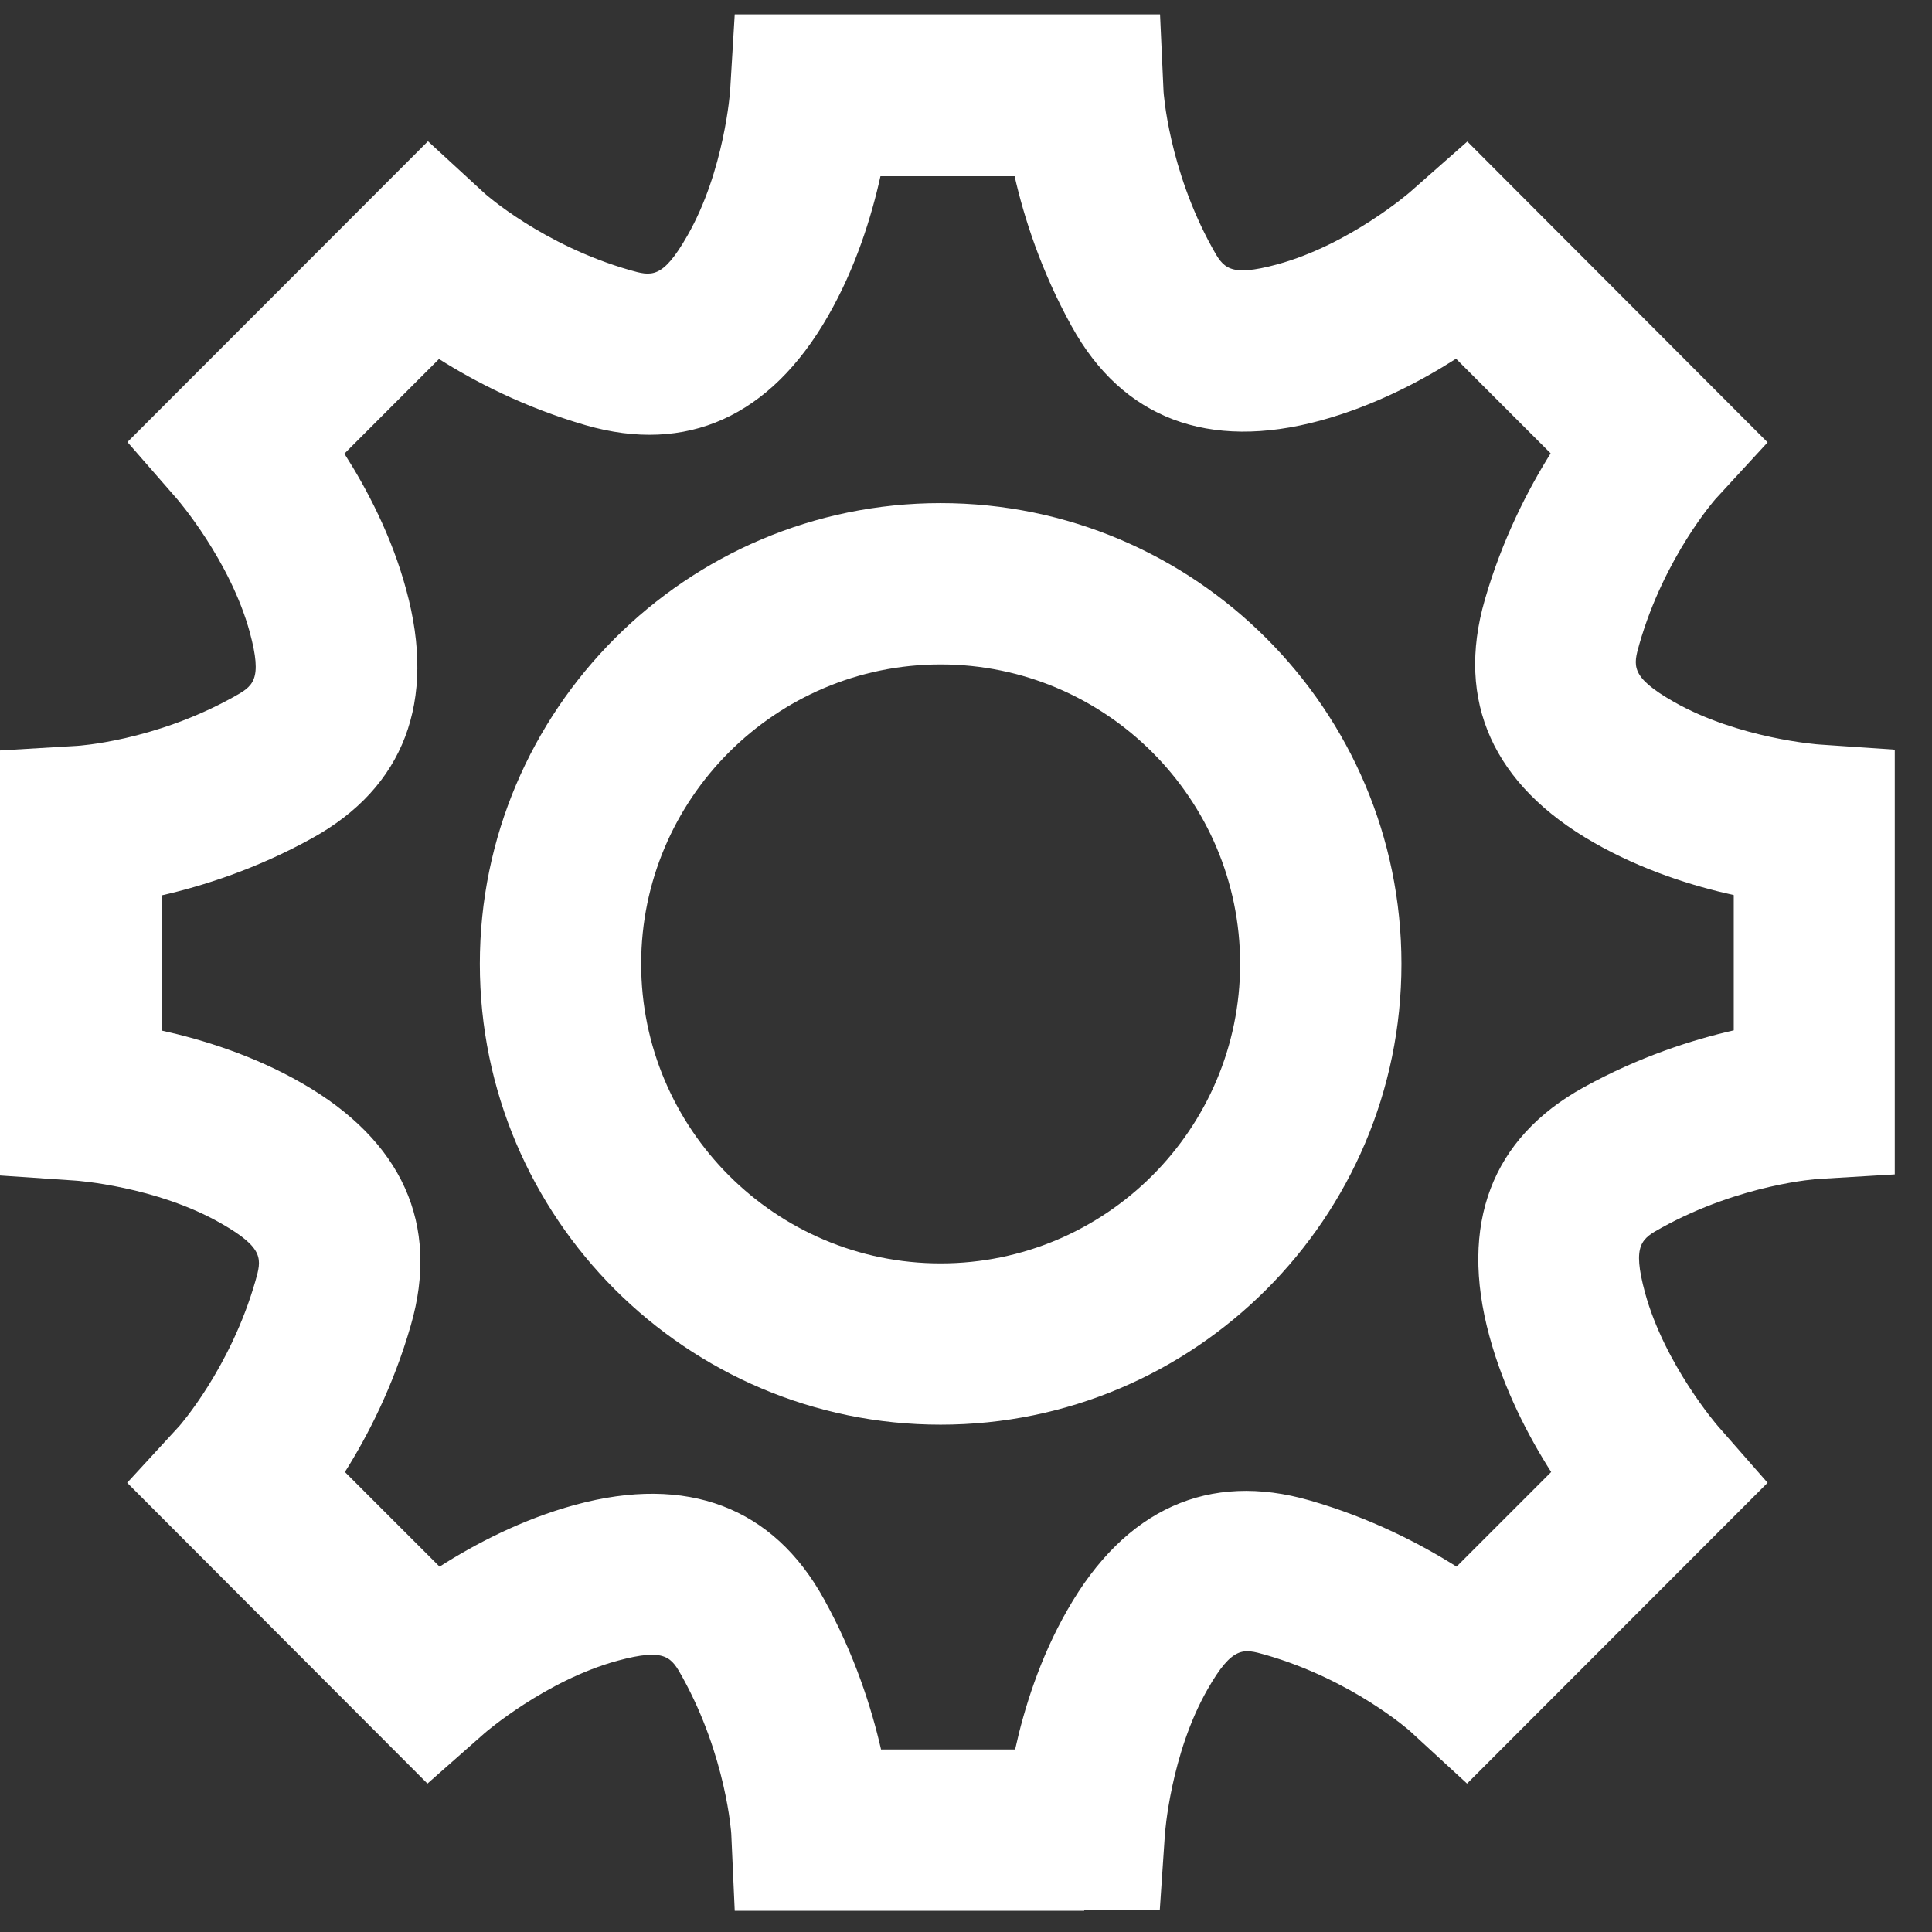 <?xml version="1.0" encoding="UTF-8"?> <svg xmlns="http://www.w3.org/2000/svg" width="44" height="44" viewBox="0 0 44 44" fill="none"><rect x="0" y="0" width="44" height="44" fill="#333333" stroke="none"/><path d="M21.422 32.446C15.637 32.446 10.928 27.738 10.928 21.952C10.928 16.166 15.637 11.458 21.422 11.458C27.208 11.458 31.917 16.166 31.917 21.952C31.917 27.738 27.208 32.446 21.422 32.446ZM21.422 15.132C17.663 15.132 14.602 18.193 14.602 21.952C14.602 25.712 17.663 28.773 21.422 28.773C25.182 28.773 28.243 25.712 28.243 21.952C28.243 18.193 25.182 15.132 21.422 15.132Z" fill="white"></path><path d="M24.692 43.516H16.733L16.654 41.759C16.654 41.759 16.543 40.008 15.545 38.202C15.294 37.749 15.172 37.522 14.064 37.822C12.429 38.269 11.045 39.463 11.033 39.475L9.735 40.62L2.896 33.769L4.084 32.477C4.084 32.477 5.247 31.161 5.816 29.177C5.957 28.681 6.031 28.43 5.033 27.861C3.557 27.016 1.733 26.887 1.714 26.887L0 26.771V17.091L1.751 16.987C1.757 16.987 3.502 16.883 5.308 15.879C5.761 15.628 5.988 15.505 5.688 14.397C5.241 12.762 4.041 11.373 4.029 11.36L2.902 10.068L9.747 3.217L11.045 4.411C11.045 4.411 12.355 5.58 14.339 6.15C14.835 6.291 15.086 6.364 15.655 5.366C16.5 3.891 16.629 2.072 16.629 2.054L16.733 0.327H26.419L26.499 2.084C26.499 2.084 26.609 3.836 27.607 5.642C27.858 6.095 27.98 6.321 29.088 6.021C30.729 5.574 32.107 4.38 32.119 4.368L33.417 3.223L40.256 10.075L39.068 11.366C39.068 11.366 37.905 12.683 37.336 14.666C37.195 15.162 37.121 15.413 38.119 15.983C39.595 16.822 41.419 16.956 41.438 16.956L43.152 17.073V26.746L41.413 26.85C41.395 26.85 39.656 26.961 37.844 27.959C37.391 28.21 37.164 28.332 37.464 29.44C37.911 31.075 39.111 32.465 39.123 32.477L40.256 33.769L33.411 40.62L32.113 39.426C32.113 39.426 30.803 38.257 28.819 37.687C28.323 37.547 28.072 37.473 27.503 38.471C26.658 39.947 26.529 41.771 26.529 41.79L26.413 43.504H24.692V43.516ZM20.064 39.843H23.119C23.321 38.924 23.682 37.755 24.313 36.659C25.623 34.363 27.533 33.506 29.835 34.173C31.219 34.571 32.358 35.165 33.172 35.679L35.327 33.524C34.819 32.728 34.25 31.651 33.919 30.426C33.227 27.879 33.968 25.92 36.068 24.763C37.33 24.065 38.548 23.679 39.485 23.465V20.385C38.566 20.183 37.403 19.822 36.301 19.191C34.005 17.881 33.148 15.97 33.815 13.662C34.213 12.279 34.801 11.146 35.315 10.325L33.16 8.17C32.364 8.679 31.287 9.248 30.068 9.579C27.521 10.27 25.562 9.53 24.405 7.429C23.707 6.168 23.321 4.95 23.107 4.013H20.052C19.849 4.931 19.488 6.101 18.858 7.197C17.547 9.487 15.637 10.35 13.335 9.683C11.945 9.279 10.812 8.691 9.998 8.176L7.843 10.332C8.351 11.127 8.921 12.205 9.251 13.43C9.949 15.977 9.202 17.936 7.102 19.093C5.841 19.791 4.623 20.177 3.686 20.391V23.471C4.604 23.673 5.774 24.034 6.87 24.665C9.159 25.975 10.023 27.885 9.355 30.187C8.957 31.571 8.37 32.71 7.855 33.524L10.011 35.679C10.806 35.171 11.884 34.602 13.102 34.271C15.649 33.579 17.609 34.32 18.766 36.42C19.464 37.681 19.849 38.9 20.064 39.837V39.843Z" fill="white"></path></svg> 